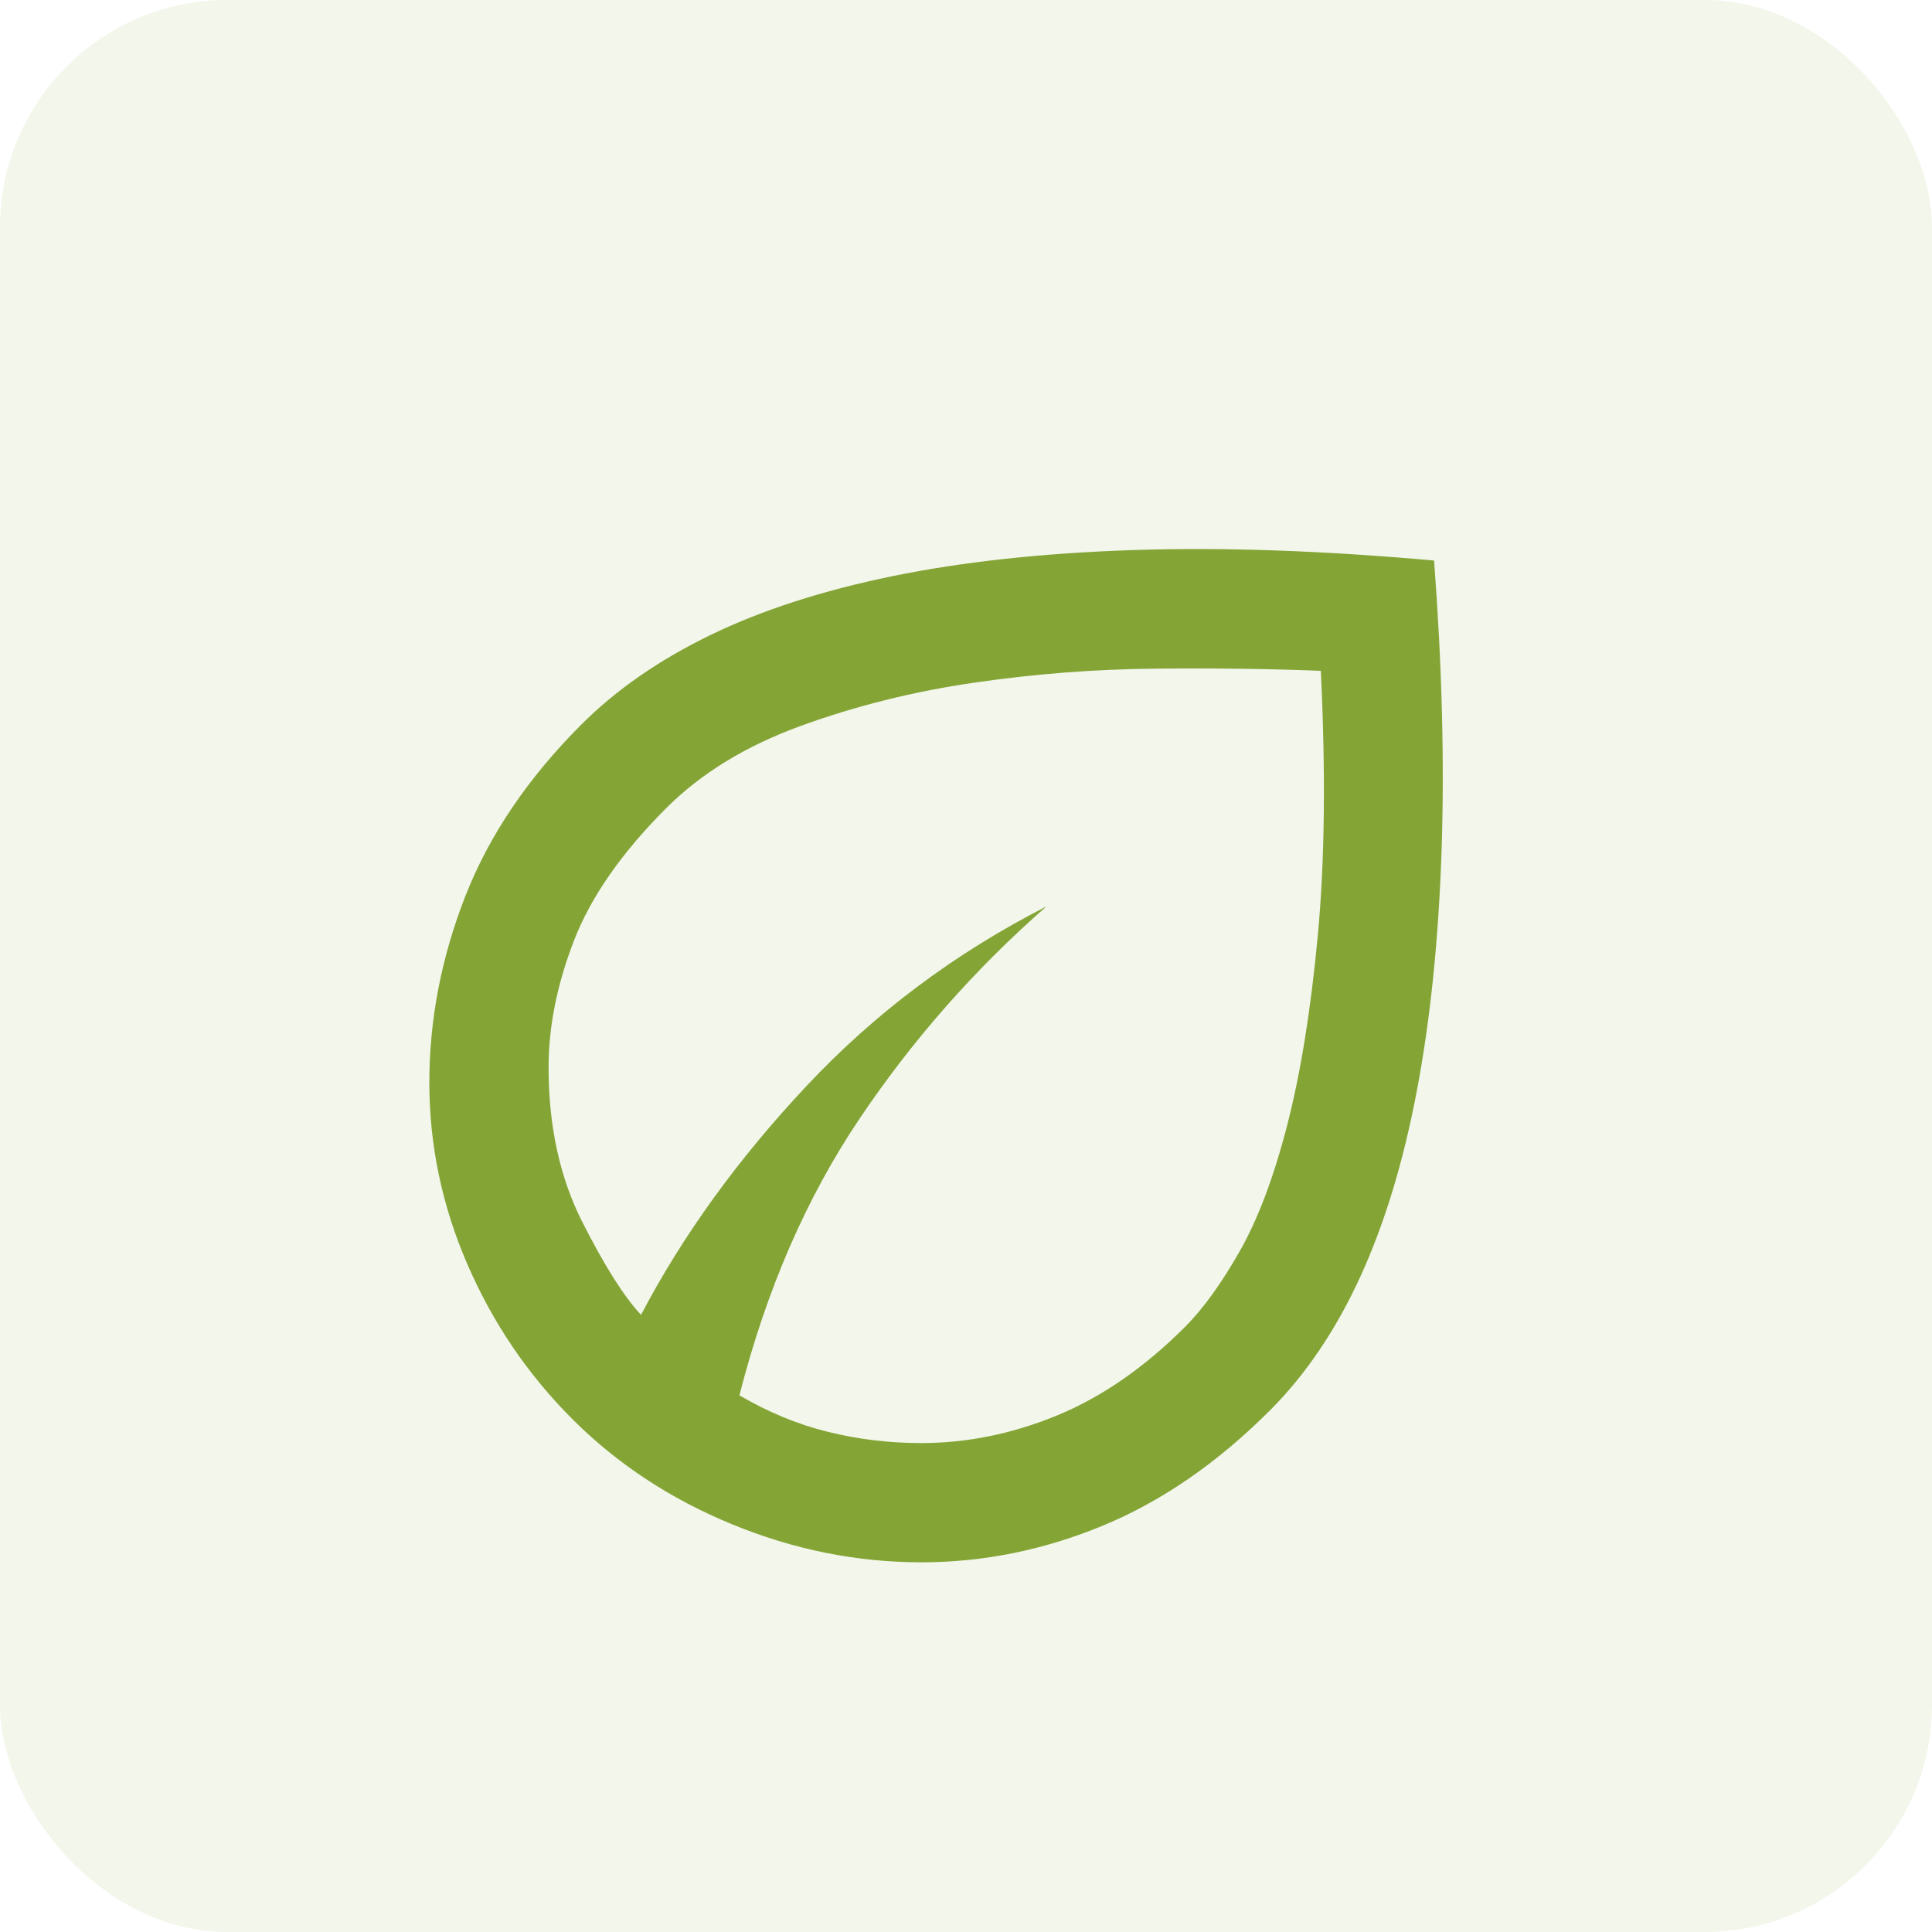 <svg xmlns="http://www.w3.org/2000/svg" width="54" height="54" viewBox="0 0 54 54" fill="none"><rect width="54" height="54" rx="6.353" fill="#84A536" fill-opacity="0.1"></rect><path d="M16 39.667C14.75 38.417 13.771 36.972 13.062 35.334C12.353 33.695 11.999 32 12 30.25C12.001 28.5 12.334 26.771 13 25.064C13.666 23.356 14.749 21.751 16.25 20.25C17.222 19.278 18.424 18.445 19.855 17.75C21.286 17.056 22.981 16.507 24.938 16.105C26.896 15.703 29.132 15.46 31.647 15.375C34.161 15.291 36.973 15.388 40.083 15.667C40.306 18.611 40.375 21.32 40.292 23.792C40.208 26.264 39.979 28.494 39.603 30.48C39.228 32.467 38.7 34.202 38.02 35.687C37.34 37.171 36.5 38.415 35.5 39.417C34.028 40.889 32.466 41.966 30.813 42.647C29.161 43.328 27.473 43.668 25.75 43.667C23.944 43.667 22.181 43.312 20.458 42.603C18.736 41.895 17.25 40.916 16 39.667ZM20.667 39C21.472 39.472 22.299 39.813 23.147 40.022C23.994 40.231 24.862 40.335 25.75 40.334C27.028 40.334 28.292 40.077 29.542 39.563C30.792 39.05 31.986 38.224 33.125 37.084C33.625 36.584 34.132 35.882 34.647 34.978C35.161 34.075 35.606 32.895 35.98 31.439C36.355 29.982 36.639 28.218 36.833 26.147C37.028 24.076 37.056 21.61 36.917 18.75C35.556 18.695 34.021 18.674 32.313 18.689C30.606 18.703 28.904 18.835 27.208 19.084C25.513 19.332 23.902 19.735 22.375 20.292C20.848 20.849 19.598 21.612 18.625 22.584C17.375 23.834 16.514 25.07 16.042 26.292C15.569 27.514 15.333 28.695 15.333 29.834C15.333 31.472 15.646 32.91 16.272 34.147C16.897 35.383 17.446 36.251 17.917 36.75C19.083 34.528 20.625 32.396 22.542 30.354C24.458 28.311 26.694 26.638 29.25 25.334C27.25 27.084 25.507 29.063 24.022 31.272C22.536 33.481 21.418 36.057 20.667 39Z" fill="#84A536"></path></svg>